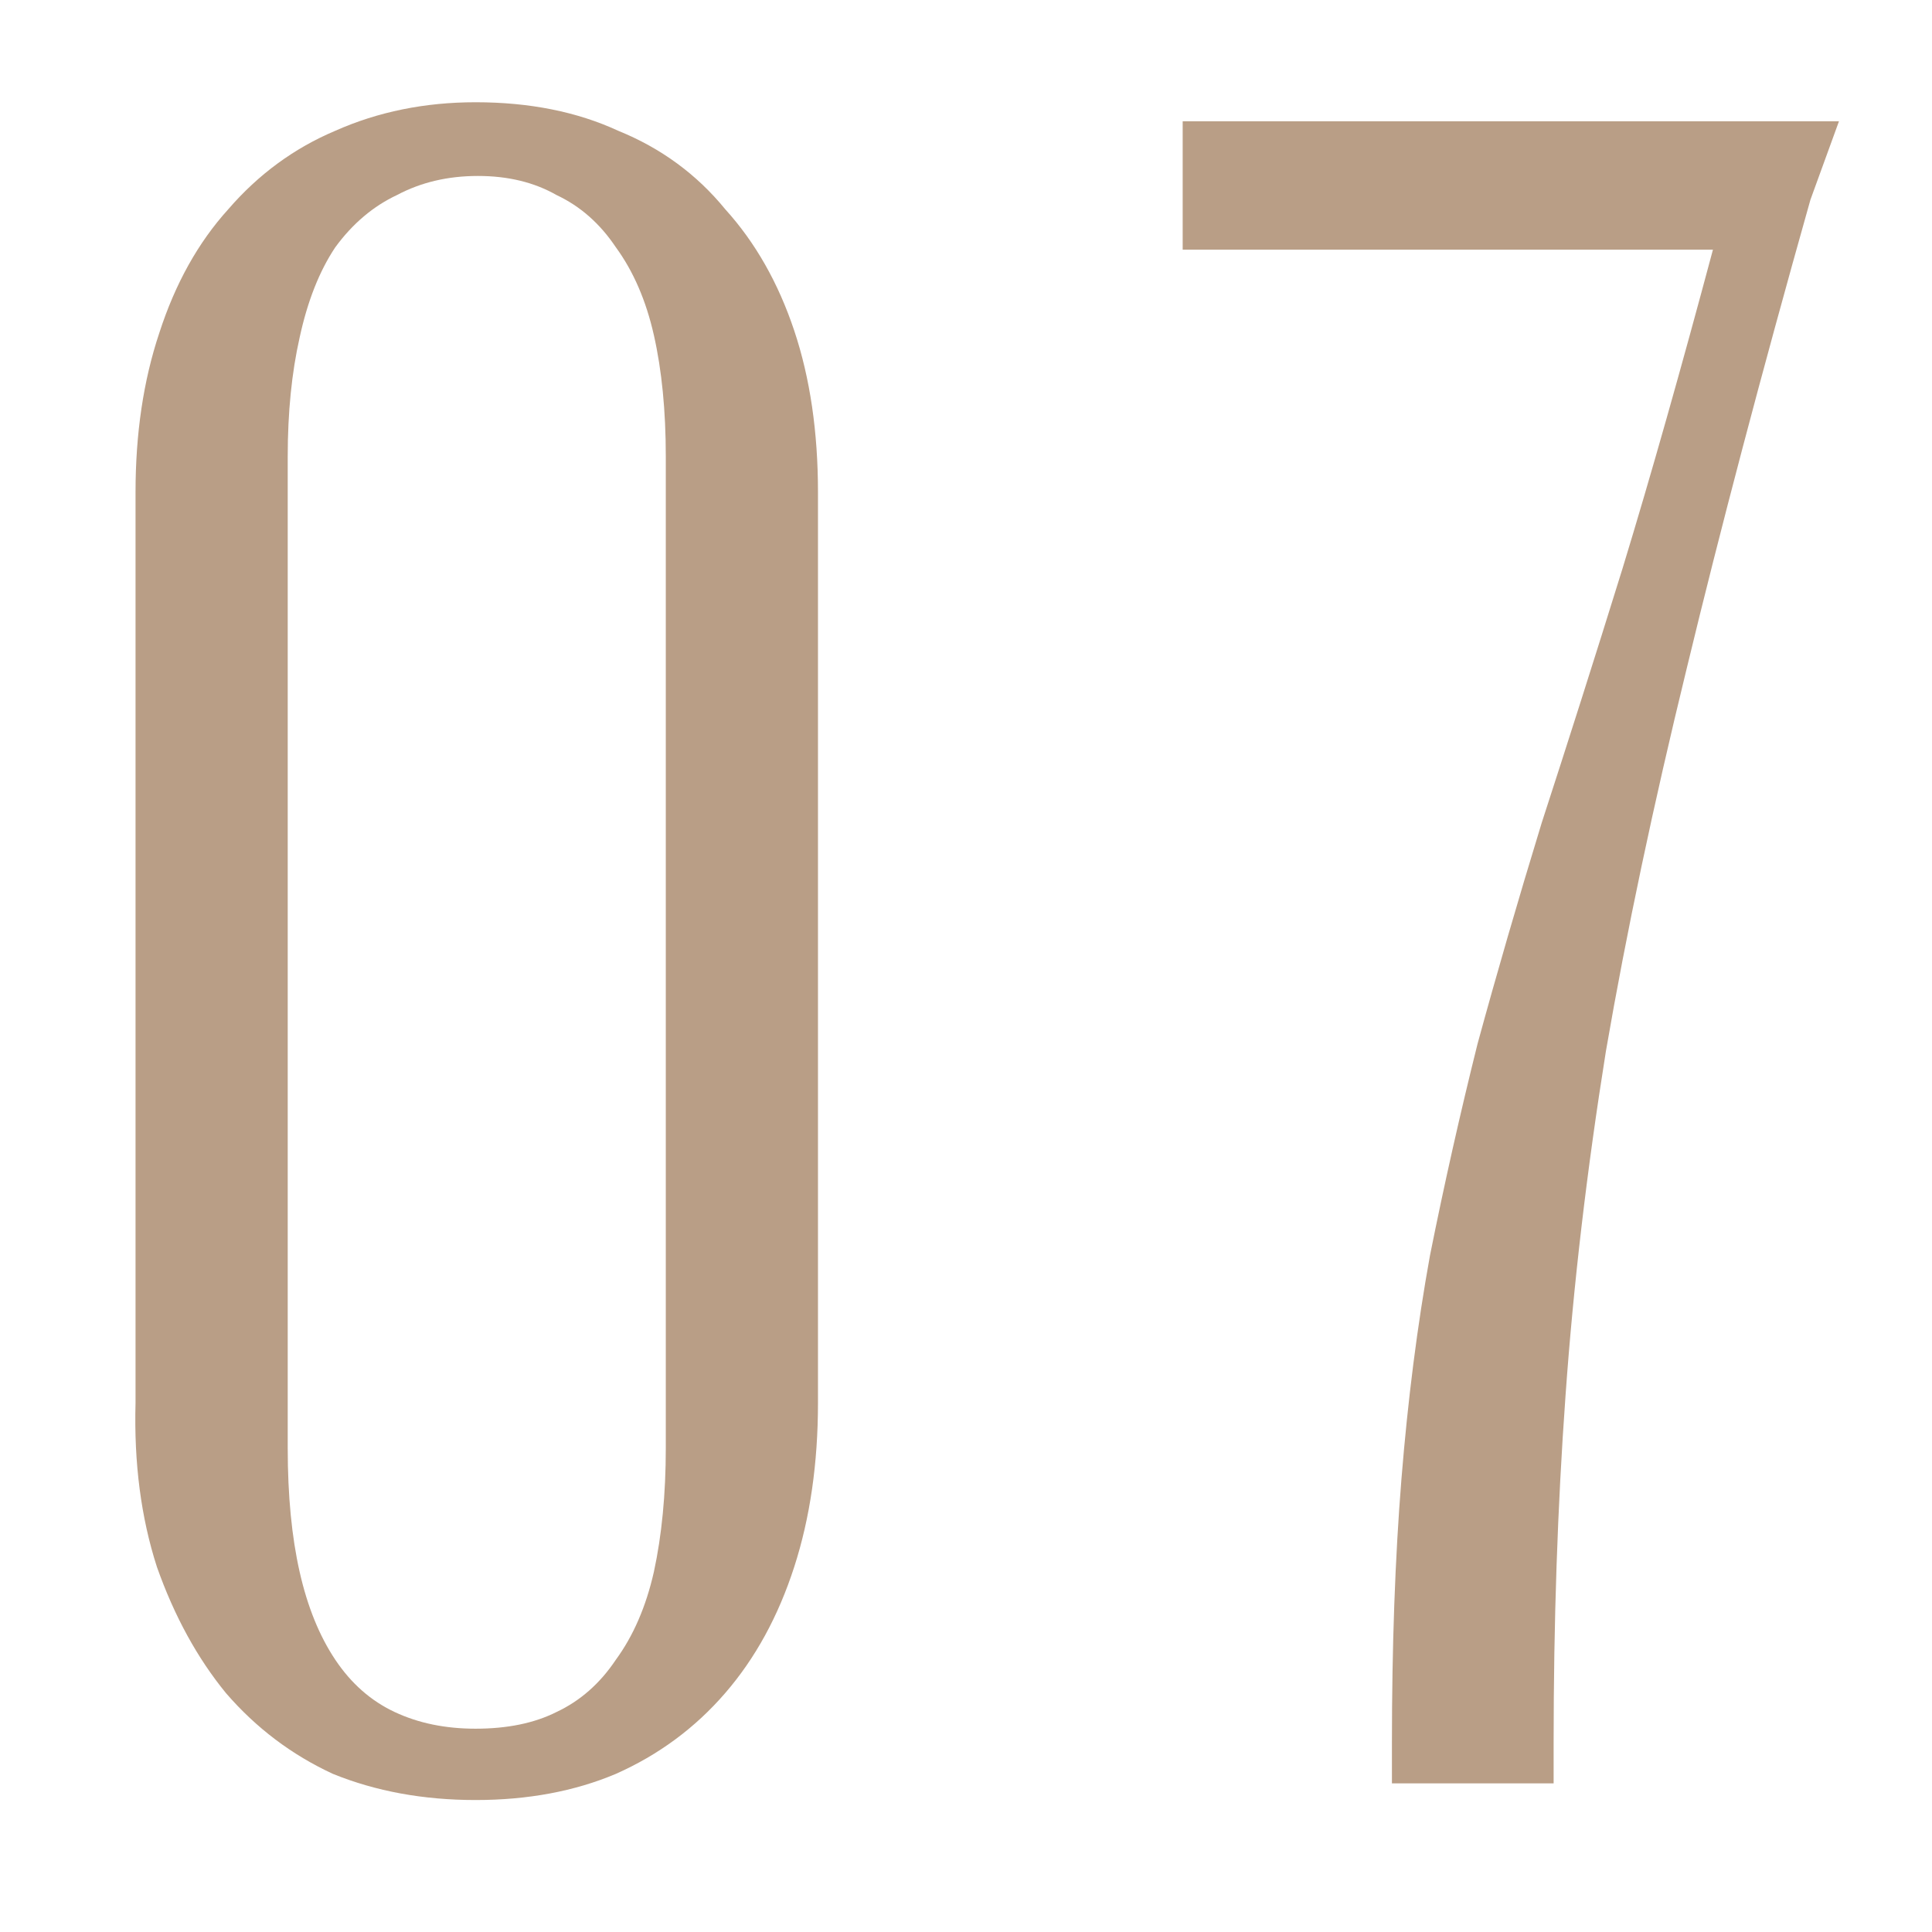 <?xml version="1.0" encoding="UTF-8"?> <svg xmlns="http://www.w3.org/2000/svg" width="13" height="13" viewBox="0 0 13 13" fill="none"> <path d="M0.912 9.44V3.312C0.912 2.917 0.965 2.56 1.072 2.24C1.179 1.909 1.333 1.632 1.536 1.408C1.739 1.173 1.979 0.997 2.256 0.88C2.544 0.752 2.859 0.688 3.2 0.688C3.563 0.688 3.883 0.752 4.16 0.88C4.448 0.997 4.688 1.173 4.88 1.408C5.083 1.632 5.237 1.904 5.344 2.224C5.451 2.544 5.504 2.907 5.504 3.312V9.44C5.504 9.845 5.451 10.213 5.344 10.544C5.237 10.875 5.083 11.157 4.88 11.392C4.677 11.627 4.432 11.808 4.144 11.936C3.867 12.053 3.552 12.112 3.2 12.112C2.848 12.112 2.528 12.053 2.24 11.936C1.963 11.808 1.723 11.627 1.52 11.392C1.328 11.157 1.173 10.875 1.056 10.544C0.949 10.213 0.901 9.845 0.912 9.44ZM1.936 3.072V9.744C1.936 10.064 1.963 10.341 2.016 10.576C2.069 10.811 2.149 11.008 2.256 11.168C2.363 11.328 2.496 11.445 2.656 11.52C2.816 11.595 2.997 11.632 3.2 11.632C3.413 11.632 3.595 11.595 3.744 11.52C3.904 11.445 4.037 11.328 4.144 11.168C4.261 11.008 4.347 10.811 4.4 10.576C4.453 10.331 4.48 10.053 4.48 9.744V3.072C4.48 2.763 4.453 2.491 4.4 2.256C4.347 2.021 4.261 1.824 4.144 1.664C4.037 1.504 3.904 1.387 3.744 1.312C3.595 1.227 3.419 1.184 3.216 1.184C3.013 1.184 2.832 1.227 2.672 1.312C2.512 1.387 2.373 1.504 2.256 1.664C2.149 1.824 2.069 2.027 2.016 2.272C1.963 2.507 1.936 2.773 1.936 3.072ZM9.366 11.728C9.366 11.077 9.387 10.485 9.43 9.952C9.473 9.419 9.537 8.917 9.622 8.448C9.718 7.968 9.825 7.493 9.942 7.024C10.07 6.555 10.214 6.059 10.374 5.536C10.544 5.013 10.726 4.443 10.918 3.824C11.11 3.195 11.312 2.48 11.526 1.68H7.958V0.816H12.374L12.182 1.344C11.851 2.517 11.574 3.568 11.35 4.496C11.126 5.413 10.944 6.272 10.806 7.072C10.678 7.872 10.587 8.645 10.534 9.392C10.48 10.139 10.454 10.917 10.454 11.728V12H9.366V11.728Z" fill="#B99E86"></path> </svg> 